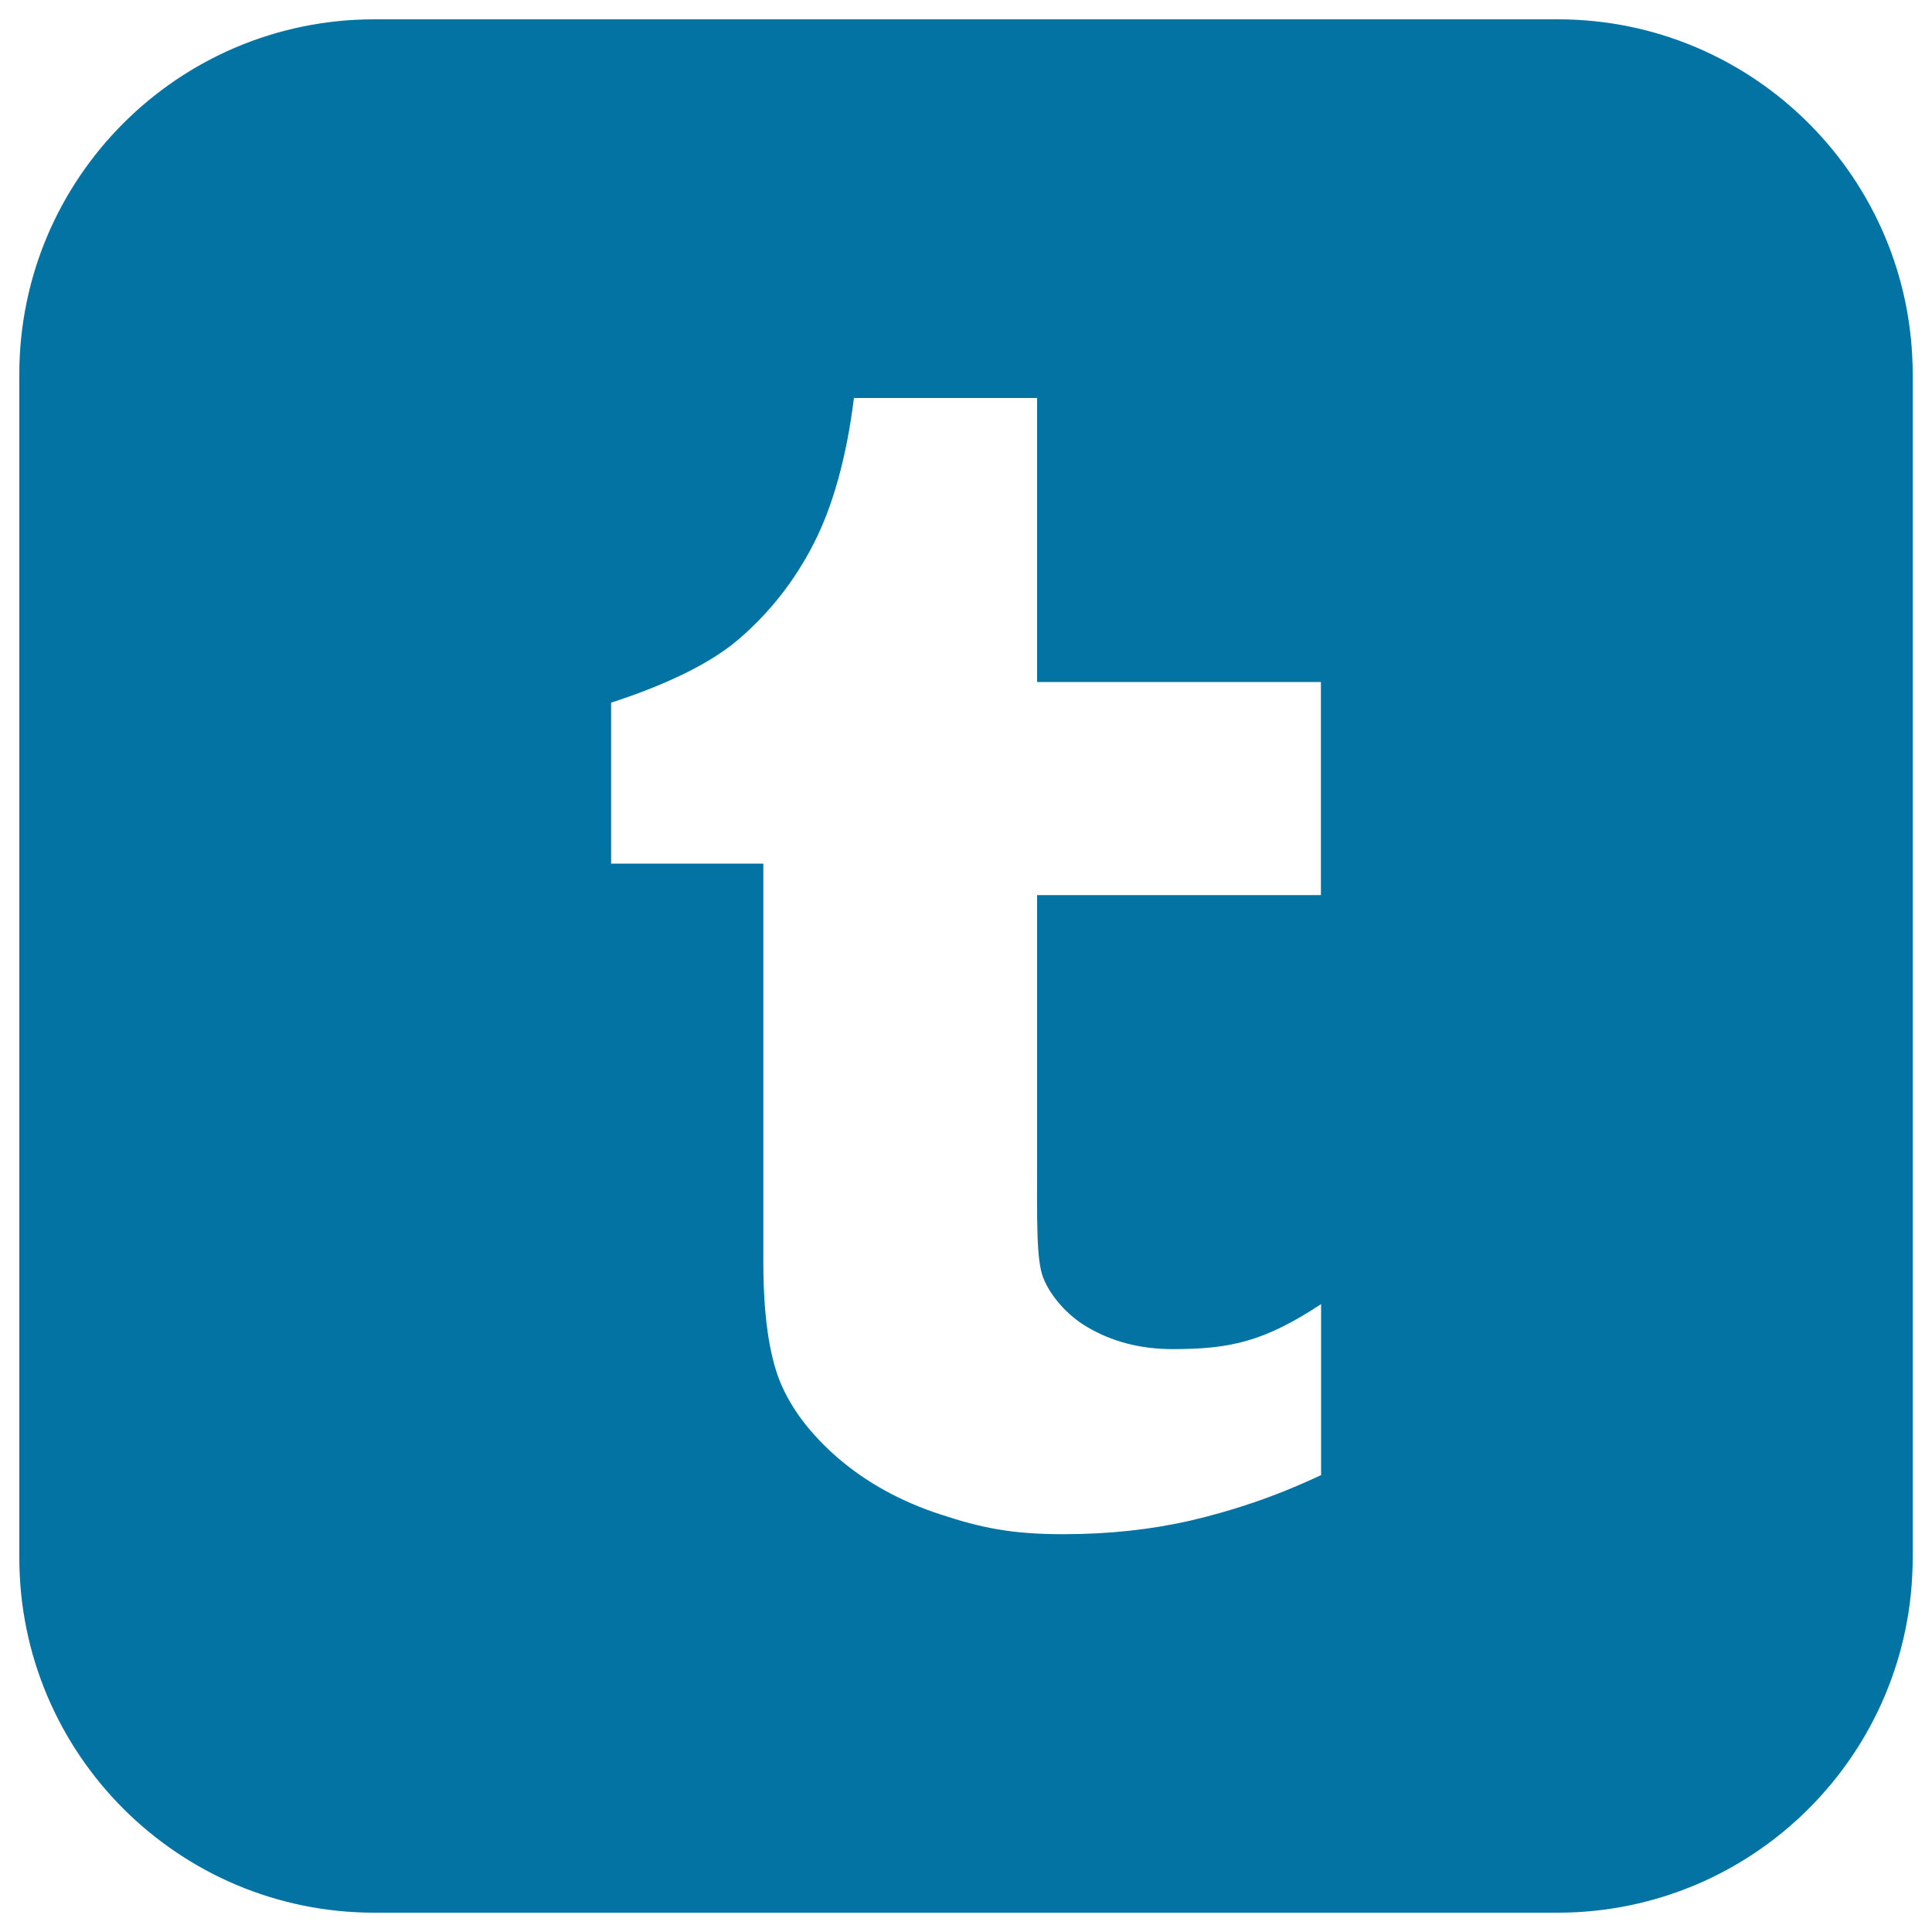 <svg xmlns="http://www.w3.org/2000/svg" viewBox="0 0 1000 1000" style="fill:#0273a2">
<title>Tumblr Quadrate SVG icon</title>
<g><g><path d="M806.3,10H193.7C92.3,10,10,92.3,10,193.7v612.5C10,907.7,92.3,990,193.7,990h612.5C907.7,990,990,907.7,990,806.3V193.7C990,92.3,907.7,10,806.3,10z M683.7,463.3H536.8v134.5c0,34.1-0.5,53.7,3.1,63.4c3.7,9.6,12.6,19.6,22.4,25.4c13,7.8,27.9,11.7,44.7,11.7c29.8,0,47.3-3.9,76.8-23.3v88.5c-25.1,11.8-47,18.7-67.4,23.5c-20.4,4.7-42.4,7.1-66.1,7.1c-26.9,0-42.8-3.4-63.4-10.2c-20.6-6.7-38.3-16.5-52.9-29c-14.6-12.6-24.7-26-30.4-40.1c-5.6-14.1-8.5-34.6-8.5-61.6V447h-78.8v-83.3c23.1-7.5,48.9-18.3,65.4-32.3c16.5-14,29.7-30.8,39.7-50.5c9.9-19.5,16.8-44.6,20.6-74.9h94.8v147h146.9C683.7,353,683.7,463.3,683.7,463.3z"/></g></g>
</svg>